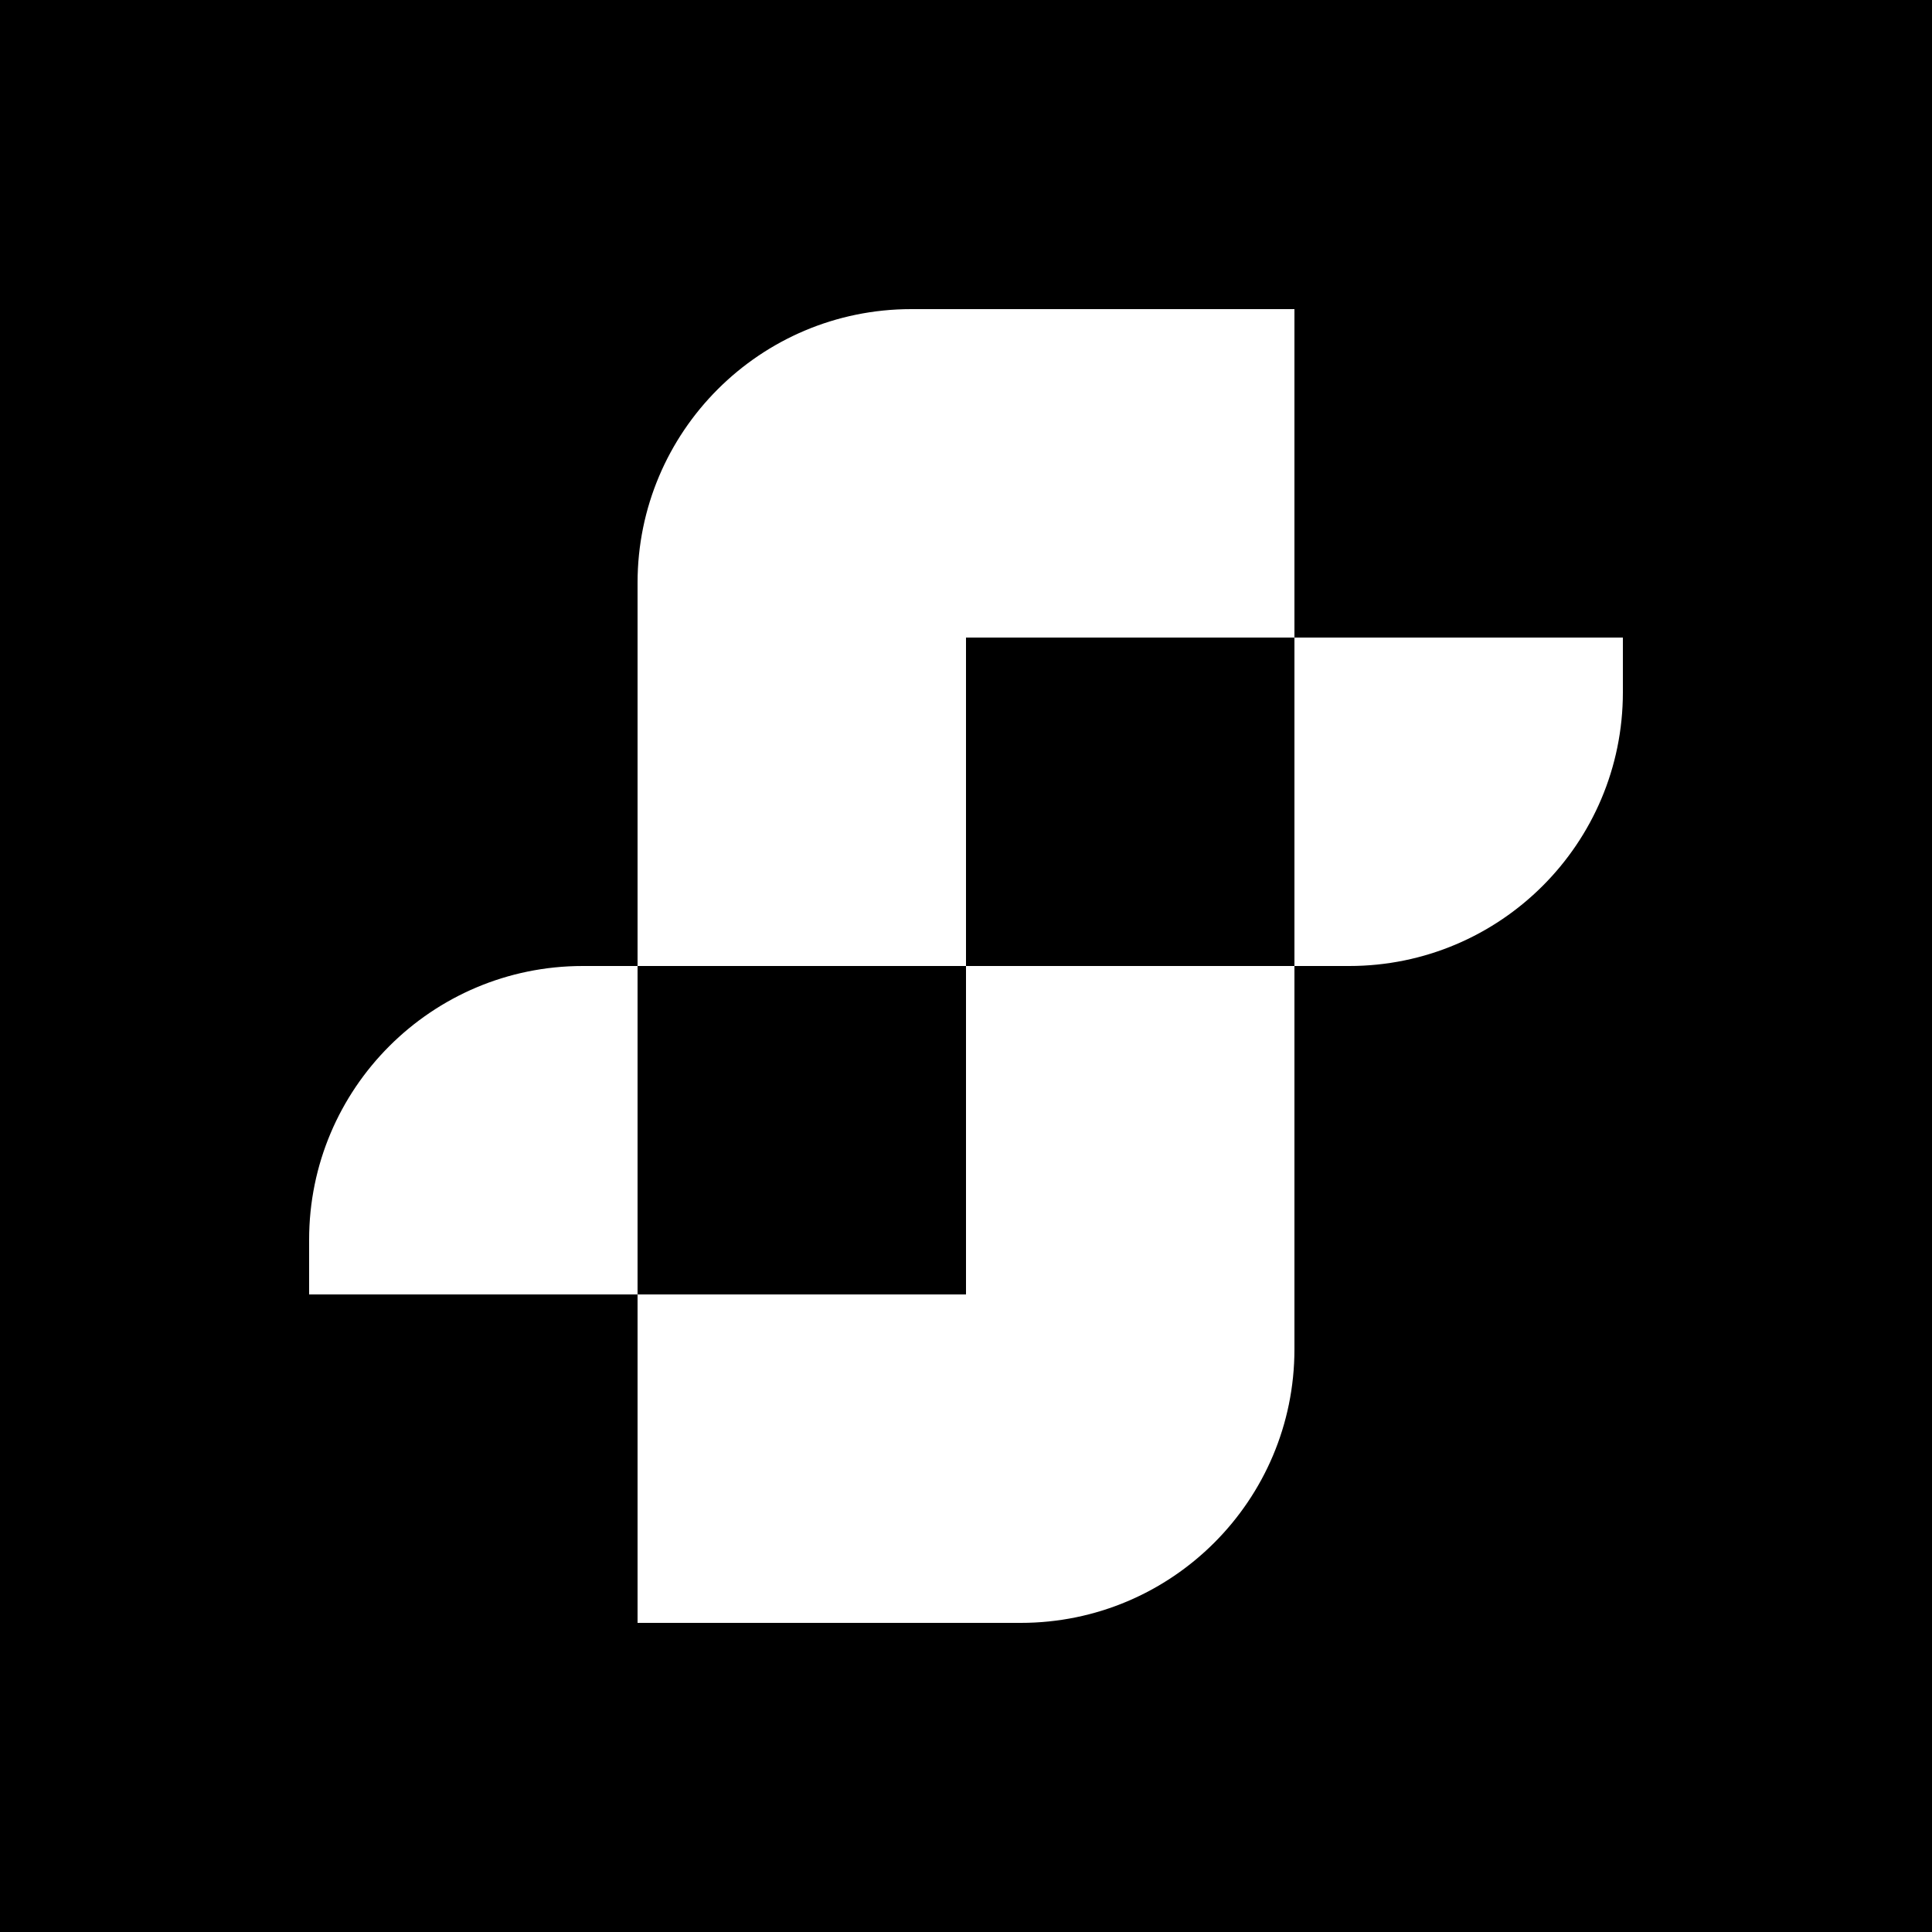 
<svg width="300" height="300" viewBox="0 0 300 300" fill="none" xmlns="http://www.w3.org/2000/svg">
<rect width="300" height="300" fill="black"/>
<path fill-rule="evenodd" clip-rule="evenodd" d="M99 150H90.5C67.028 150 48 169.028 48 192.5L48 201H99V252H158.5C181.972 252 201 232.972 201 209.5V150H209.5C232.972 150 252 130.972 252 107.5V99H201V48L141.5 48C118.028 48 99 67.028 99 90.5V150ZM150 150H99V201H150V150ZM150 150V99H201V150H150Z" fill="white"/>
</svg>

